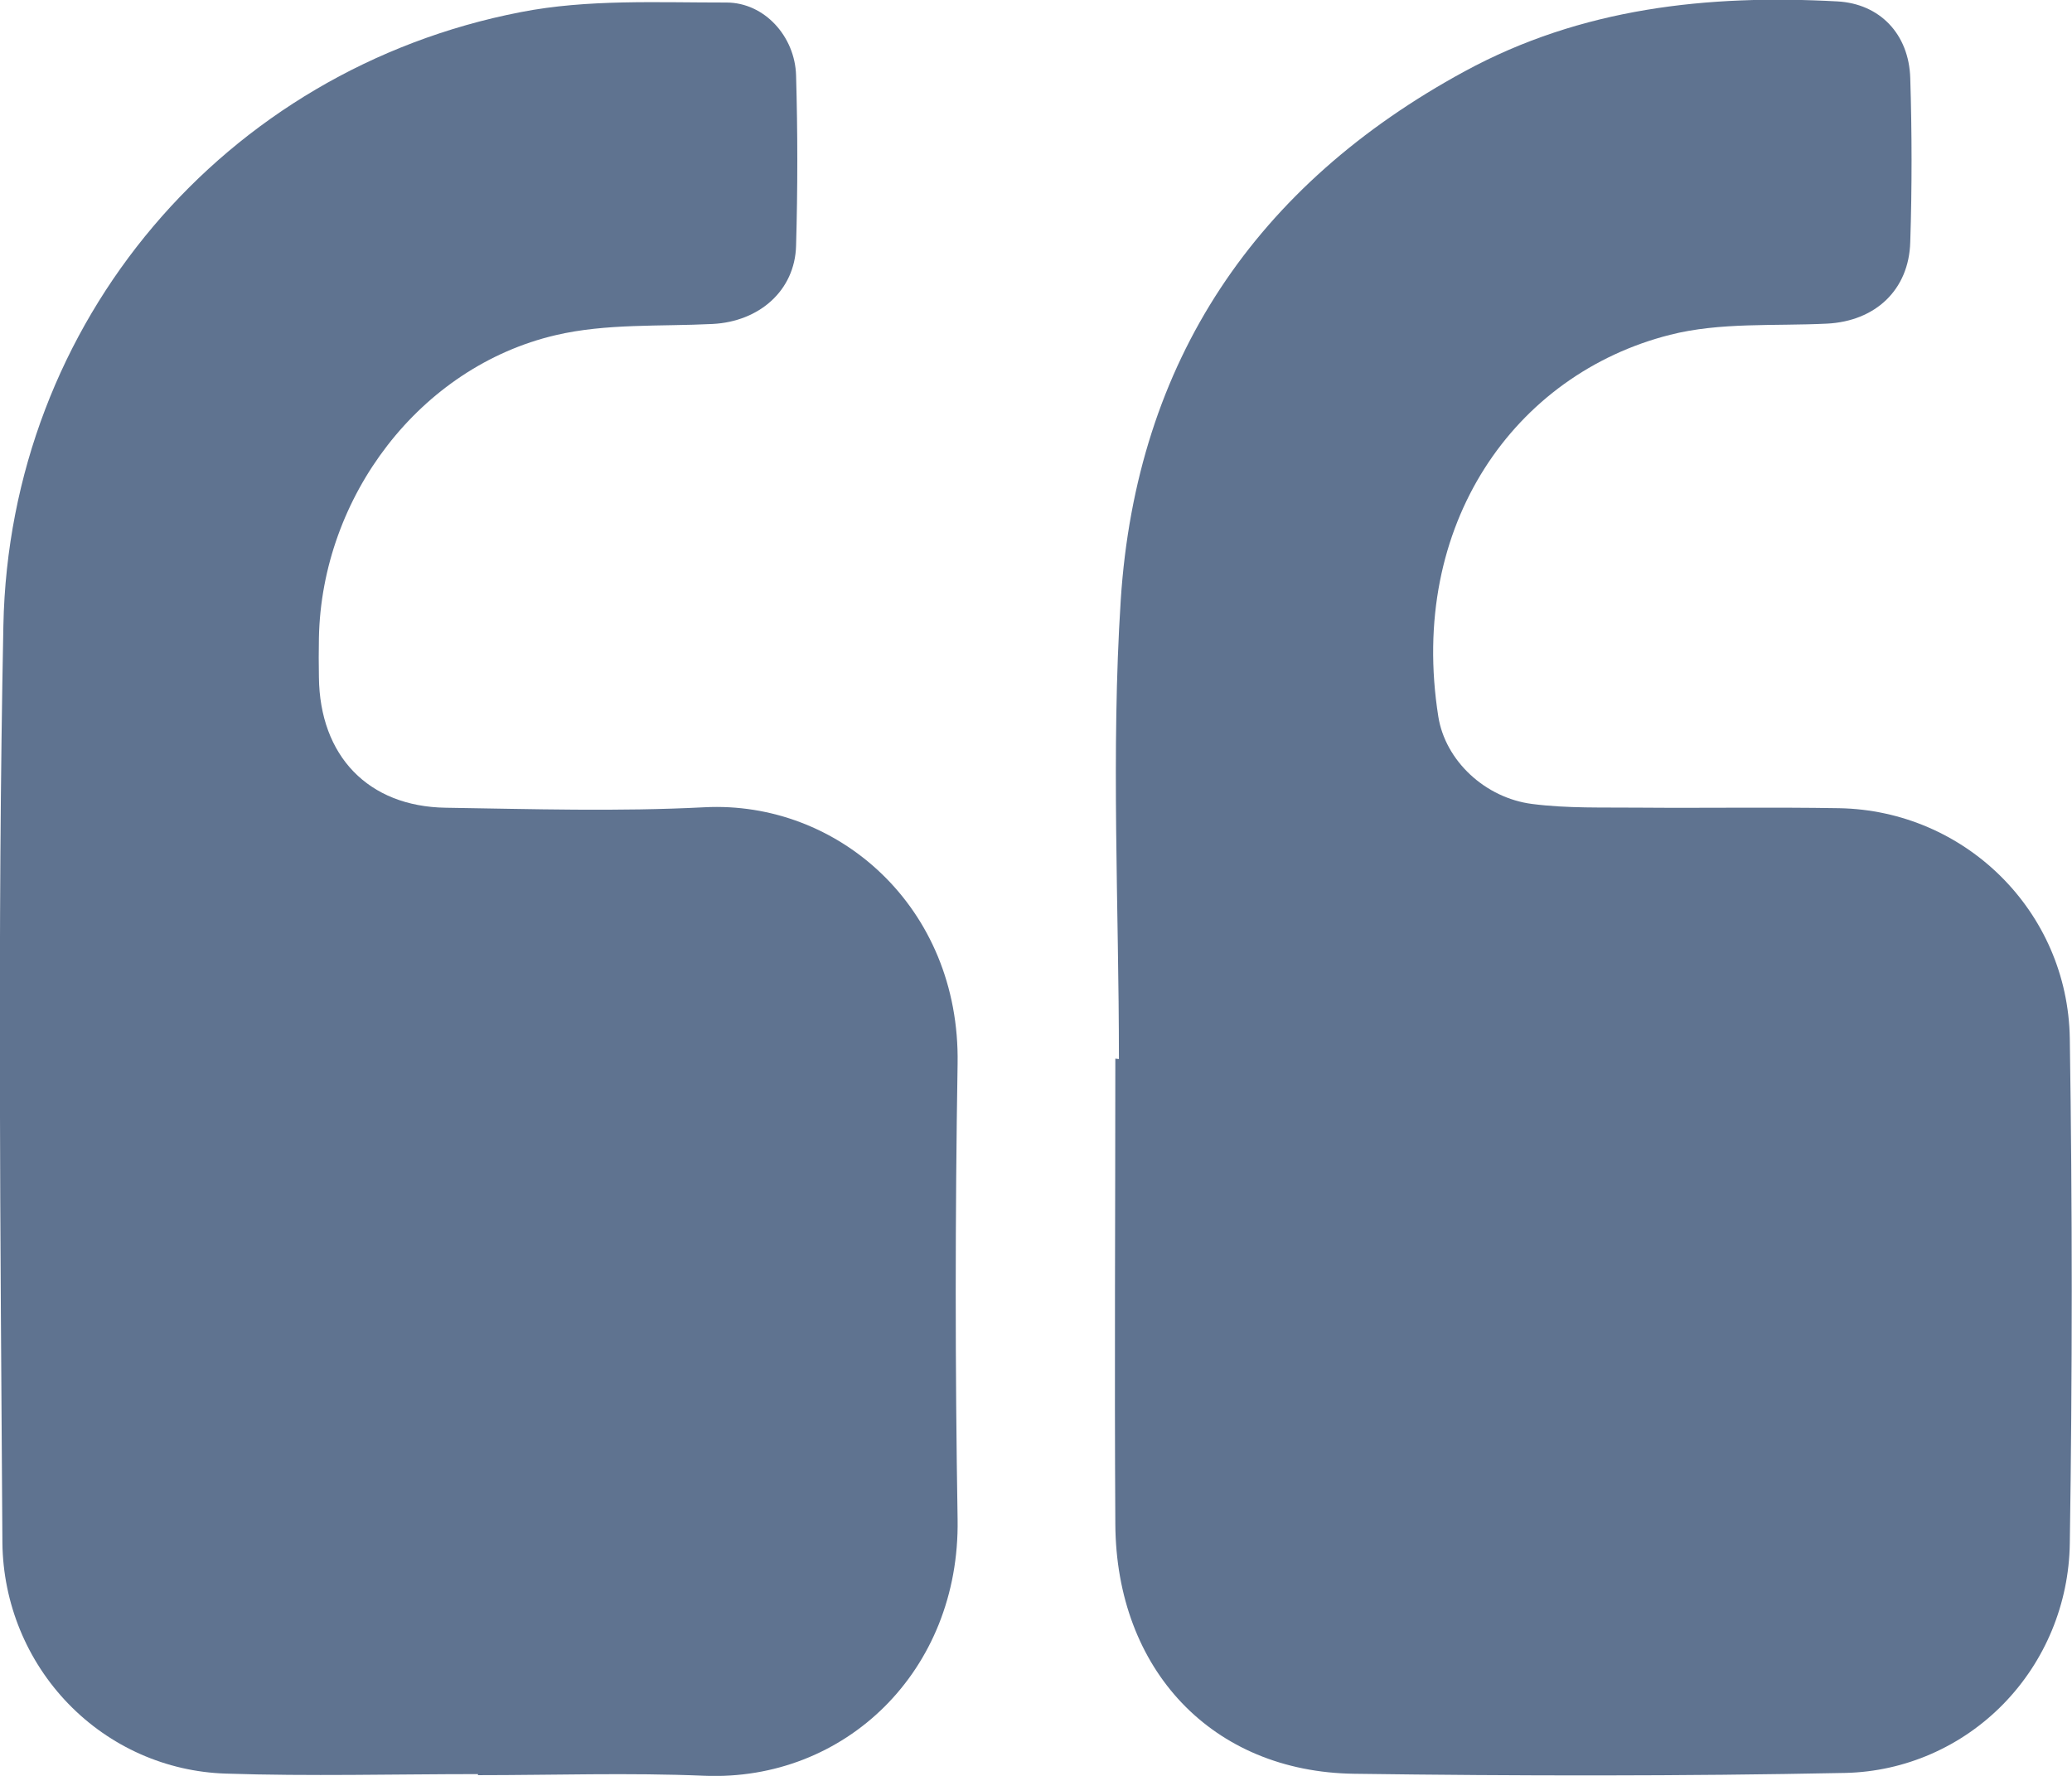 <svg width="49" height="42" viewBox="0 0 49 42" fill="none" xmlns="http://www.w3.org/2000/svg">
<g clip-path="url(#clip0_10017_4249)">
<path d="M26.461 25.047C26.461 21.429 26.272 17.799 26.504 14.192C26.871 8.536 29.705 4.367 34.639 1.686C37.401 0.185 40.385 -0.133 43.449 0.033C44.458 0.087 45.143 0.808 45.175 1.845C45.215 3.135 45.217 4.43 45.175 5.722C45.145 6.862 44.344 7.597 43.206 7.654C41.964 7.715 40.677 7.617 39.492 7.919C35.821 8.85 33.297 12.405 34.014 16.946C34.179 17.991 35.12 18.872 36.234 19.014C37.063 19.121 37.916 19.093 38.751 19.101C40.331 19.114 41.912 19.087 43.492 19.114C46.465 19.166 48.902 21.547 48.948 24.563C49.009 28.542 49.009 32.522 48.948 36.503C48.928 37.928 48.365 39.289 47.376 40.301C46.387 41.313 45.049 41.897 43.645 41.93C39.773 42.008 35.898 42.003 32.023 41.95C28.668 41.905 26.397 39.494 26.376 36.047C26.354 32.377 26.376 28.706 26.376 25.037L26.461 25.047Z" fill="#5F7390"/>
<path d="M11.305 41.958C9.317 41.958 7.329 42.012 5.341 41.946C3.937 41.903 2.604 41.313 1.619 40.297C0.634 39.281 0.074 37.919 0.057 36.495C0.011 29.263 -0.063 22.026 0.08 14.795C0.222 7.606 5.312 1.644 12.313 0.287C13.894 -0.023 15.556 0.062 17.18 0.06C18.078 0.06 18.8 0.862 18.826 1.782C18.865 3.126 18.865 4.469 18.826 5.813C18.798 6.871 17.957 7.606 16.852 7.662C15.61 7.724 14.333 7.646 13.139 7.927C9.928 8.679 7.608 11.745 7.542 15.086C7.536 15.397 7.536 15.707 7.542 16.017C7.562 17.878 8.706 19.076 10.542 19.103C12.581 19.134 14.624 19.197 16.659 19.092C19.814 18.929 22.709 21.452 22.646 25.158C22.587 28.749 22.587 32.341 22.646 35.932C22.704 39.516 19.985 42.135 16.654 41.997C14.874 41.922 13.088 41.983 11.302 41.983L11.305 41.958Z" fill="#5F7390"/>
</g>
<defs>
<clipPath id="clip0_10017_4249">
<rect width="49" height="42" fill="white"/>
</clipPath>
</defs>
</svg>

